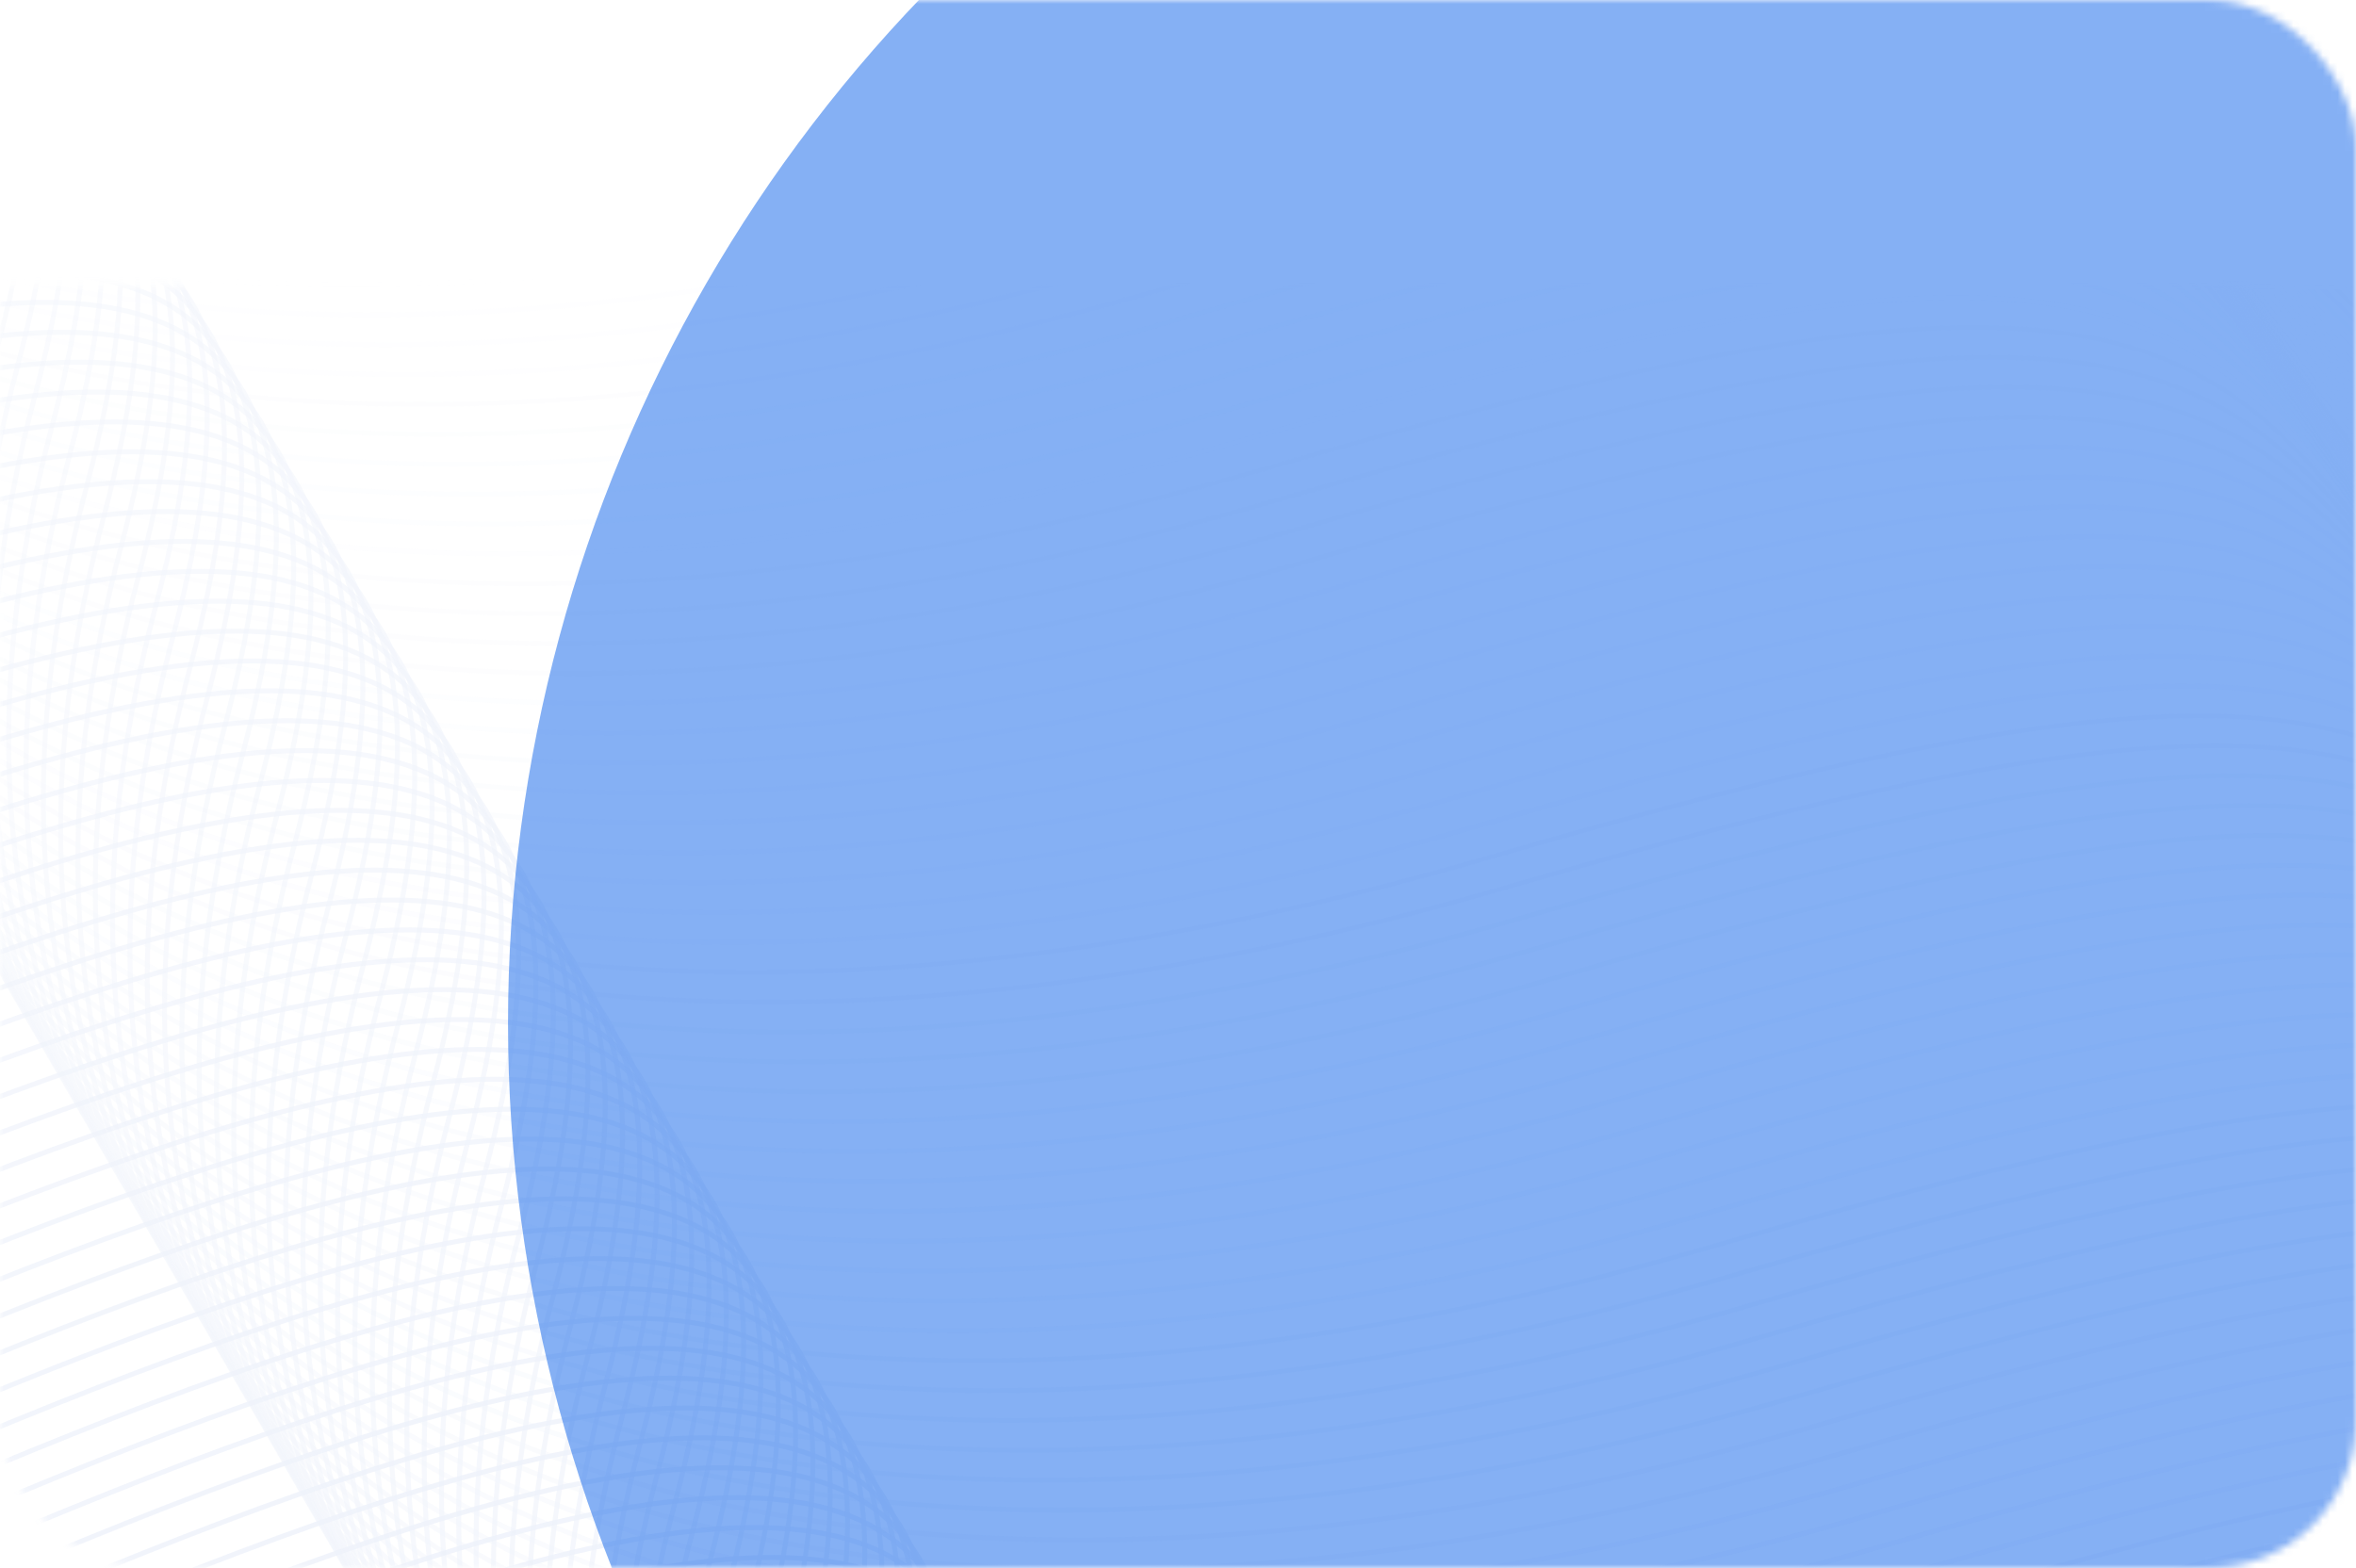 <?xml version="1.0" encoding="UTF-8"?> <svg xmlns="http://www.w3.org/2000/svg" width="320" height="213" viewBox="0 0 320 213" fill="none"> <mask id="mask0_176_350" style="mask-type:alpha" maskUnits="userSpaceOnUse" x="0" y="0" width="320" height="213"> <rect width="320" height="213" rx="20" fill="#221E2B"></rect> </mask> <g mask="url(#mask0_176_350)"> <mask id="mask1_176_350" style="mask-type:luminance" maskUnits="userSpaceOnUse" x="-574" y="38" width="1459" height="658"> <path d="M-574 38.751H884.911V695.713H-574V38.751Z" fill="white"></path> </mask> <g mask="url(#mask1_176_350)"> <g opacity="0.1"> <path opacity="0.01" d="M1006.3 -0.467C887.027 73.606 666.597 194.834 739.154 87.142C829.849 -47.471 388.349 51.776 283.441 -34.241C178.534 -120.257 236.841 -178.249 61.438 -127.132C-113.966 -76.016 -220.704 -156.226 -188.087 -278.847C-155.47 -401.467 -300.693 -312.274 -431.109 -258.329C-561.525 -204.384 -1523.1 103.627 -973.042 -239.33" stroke="#FEFEFF" stroke-width="0.67"></path> <path opacity="0.013" d="M1008.65 3.591C889.373 77.665 668.944 198.893 741.5 91.201C832.196 -43.412 390.699 55.834 285.791 -30.183C180.885 -116.2 239.191 -174.19 63.788 -123.074C-111.616 -71.957 -218.354 -152.167 -185.737 -274.788C-153.121 -397.409 -298.345 -308.215 -428.76 -254.27C-559.175 -200.325 -1520.75 107.686 -970.692 -235.272" stroke="#FCFDFE" stroke-width="0.67"></path> <path opacity="0.019" d="M1011.01 7.651C891.732 81.724 671.302 202.951 743.859 95.26C834.554 -39.352 393.056 59.894 288.15 -26.123C183.242 -112.14 241.55 -170.131 66.145 -119.014C-109.259 -67.897 -215.996 -148.108 -183.379 -270.728C-150.762 -393.349 -295.986 -304.156 -426.402 -250.211C-556.817 -196.265 -1518.4 111.745 -968.335 -231.212" stroke="#FBFCFE" stroke-width="0.67"></path> <path opacity="0.025" d="M1013.36 11.709C894.066 85.784 673.636 207.011 746.193 99.319C836.888 -35.294 395.398 63.952 290.491 -22.065C185.583 -108.08 243.89 -166.072 68.486 -114.955C-106.917 -63.839 -213.655 -144.049 -181.039 -266.67C-148.421 -389.291 -293.645 -300.097 -424.06 -246.152C-554.476 -192.207 -1516.05 115.804 -965.993 -227.154" stroke="#FAFBFE" stroke-width="0.67"></path> <path opacity="0.031" d="M1015.7 15.767C896.424 89.842 675.995 211.068 748.551 103.377C839.247 -31.235 397.747 68.011 292.84 -18.006C187.933 -104.023 246.24 -162.013 70.836 -110.897C-104.568 -59.78 -211.305 -139.992 -178.689 -262.611C-146.072 -385.232 -291.296 -296.038 -421.712 -242.093C-552.126 -188.148 -1513.7 119.862 -963.643 -223.096" stroke="#F9FAFD" stroke-width="0.67"></path> <path opacity="0.038" d="M1018.06 19.828C898.783 93.902 678.353 215.129 750.91 107.438C841.605 -27.175 400.105 72.071 295.198 -13.946C190.29 -99.963 248.598 -157.953 73.195 -106.837C-102.21 -55.72 -208.948 -135.93 -176.33 -258.551C-143.714 -381.172 -288.937 -291.978 -419.353 -238.033C-549.769 -184.088 -1511.35 123.922 -961.285 -219.035" stroke="#F7F9FD" stroke-width="0.67"></path> <path opacity="0.044" d="M1020.41 23.885C901.118 97.96 680.688 219.187 753.245 111.496C843.94 -23.118 402.447 76.13 297.541 -9.887C192.633 -95.904 250.939 -153.895 75.536 -102.778C-99.868 -51.662 -206.606 -131.873 -173.989 -254.493C-141.372 -377.113 -286.595 -287.92 -417.011 -233.975C-547.427 -180.03 -1509 127.981 -958.944 -214.978" stroke="#F6F8FD" stroke-width="0.67"></path> <path opacity="0.05" d="M1022.77 27.945C903.476 102.02 683.047 223.246 755.603 115.556C846.299 -19.057 404.806 80.189 299.898 -5.828C194.991 -91.845 253.298 -149.835 77.894 -98.719C-97.51 -47.602 -204.247 -127.813 -171.631 -250.433C-139.014 -373.054 -284.237 -283.86 -414.654 -229.915C-545.068 -175.97 -1506.65 132.041 -956.586 -210.918" stroke="#F5F7FC" stroke-width="0.67"></path> <path opacity="0.057" d="M1025.11 32.005C905.822 106.08 685.392 227.306 757.949 119.615C848.645 -14.998 407.155 84.249 302.247 -1.768C197.34 -87.785 255.647 -145.775 80.244 -94.659C-95.161 -43.542 -201.899 -123.754 -169.281 -246.374C-136.665 -368.994 -281.888 -279.802 -412.304 -225.857C-542.72 -171.911 -1504.3 136.1 -954.236 -206.858" stroke="#F4F6FC" stroke-width="0.67"></path> <path opacity="0.063" d="M1027.46 36.063C908.18 110.138 687.751 231.365 760.307 123.674C851.003 -10.94 409.504 88.307 304.597 2.29C199.689 -83.727 257.996 -141.717 82.592 -90.6C-92.811 -39.484 -199.549 -119.695 -166.932 -242.315C-134.315 -364.936 -279.538 -275.742 -409.954 -221.797C-540.37 -167.852 -1501.95 140.159 -951.887 -202.8" stroke="#F2F5FC" stroke-width="0.67"></path> <path opacity="0.069" d="M1029.82 40.123C910.527 114.198 690.098 235.424 762.654 127.734C853.35 -6.88 411.854 92.367 306.946 6.349C202.04 -79.667 260.346 -137.657 84.943 -86.541C-90.461 -35.425 -197.198 -115.636 -164.582 -238.256C-131.966 -360.877 -277.188 -271.683 -407.604 -217.738C-538.021 -163.793 -1499.6 144.217 -949.537 -198.74" stroke="#F1F4FB" stroke-width="0.67"></path> <path opacity="0.075" d="M1032.16 44.182C912.874 118.257 692.445 239.483 765.001 131.792C855.697 -2.822 414.205 96.426 309.297 10.409C204.39 -75.609 262.697 -133.598 87.293 -82.483C-88.111 -31.367 -194.848 -111.578 -162.232 -234.199C-129.615 -356.818 -274.839 -267.626 -405.255 -213.681C-535.669 -159.733 -1497.25 148.277 -947.187 -194.681" stroke="#F0F3FB" stroke-width="0.67"></path> <path opacity="0.082" d="M1034.51 48.24C915.233 122.315 694.791 243.541 767.348 135.851C858.043 1.237 416.554 100.483 311.647 14.466C206.739 -71.55 265.047 -129.54 89.642 -78.425C-85.761 -27.308 -192.499 -107.518 -159.882 -230.139C-127.265 -352.76 -272.489 -263.566 -402.905 -209.621C-533.32 -155.676 -1494.9 152.334 -944.838 -190.623" stroke="#EEF2FB" stroke-width="0.67"></path> <path opacity="0.088" d="M1036.87 52.3C917.579 126.375 697.149 247.602 769.706 139.911C860.401 5.297 418.912 104.544 314.005 18.526C209.097 -67.49 267.404 -125.48 92 -74.363C-83.403 -23.248 -190.141 -103.458 -157.524 -226.079C-124.907 -348.7 -270.13 -259.506 -400.546 -205.561C-530.962 -151.616 -1492.54 156.396 -942.479 -186.563" stroke="#EDF1FA" stroke-width="0.67"></path> <path opacity="0.094" d="M1039.22 56.359C919.937 130.434 699.508 251.66 772.065 143.969C862.76 9.355 421.262 108.603 316.354 22.585C211.448 -63.431 269.754 -121.421 94.35 -70.306C-81.053 -19.189 -187.791 -99.4 -155.174 -222.02C-122.558 -344.641 -267.782 -255.448 -398.197 -201.503C-528.612 -147.557 -1490.19 160.453 -940.129 -182.504" stroke="#ECF0FA" stroke-width="0.67"></path> <path opacity="0.101" d="M1041.57 60.418C922.283 134.493 701.854 255.72 774.411 148.029C865.106 13.415 423.611 112.661 318.704 26.644C213.796 -59.371 272.104 -117.362 96.699 -66.246C-78.704 -15.13 -185.442 -95.34 -152.824 -217.961C-120.208 -340.582 -265.432 -251.388 -395.847 -197.443C-526.263 -143.498 -1487.84 164.513 -937.781 -178.445" stroke="#EBF0FA" stroke-width="0.67"></path> <path opacity="0.107" d="M1043.92 64.477C924.63 138.552 704.201 259.778 776.758 152.086C867.453 17.474 425.961 116.72 321.055 30.703C216.147 -55.313 274.453 -113.304 99.05 -62.188C-76.354 -11.071 -183.092 -91.281 -150.475 -213.902C-117.858 -336.523 -263.081 -247.329 -393.497 -193.384C-523.913 -139.439 -1485.49 168.571 -935.43 -174.386" stroke="#E9EFF9" stroke-width="0.67"></path> <path opacity="0.113" d="M1046.27 68.537C926.989 142.61 706.559 263.838 779.116 156.146C869.799 21.533 428.311 120.78 323.403 34.763C218.497 -51.255 276.803 -109.245 101.399 -58.128C-74.004 -7.012 -180.742 -87.222 -148.125 -209.843C-115.509 -332.463 -260.731 -243.27 -391.148 -189.325C-521.563 -135.38 -1483.14 172.631 -933.08 -170.326" stroke="#E8EEF9" stroke-width="0.67"></path> <path opacity="0.119" d="M1048.61 72.596C929.335 146.67 708.906 267.897 781.462 160.206C872.158 25.592 430.661 124.839 325.753 38.824C220.846 -47.193 279.153 -105.184 103.75 -54.067C-71.655 -2.951 -178.393 -83.162 -145.775 -205.782C-113.159 -328.402 -258.382 -239.209 -388.798 -185.264C-519.214 -131.319 -1480.79 176.692 -930.73 -166.267" stroke="#E7EDF9" stroke-width="0.67"></path> <path opacity="0.126" d="M1050.97 76.655C931.681 150.729 711.251 271.955 783.808 164.265C874.503 29.652 433.009 128.898 328.103 42.881C223.195 -43.136 281.503 -101.126 106.098 -50.01C-69.306 1.107 -176.043 -79.103 -143.426 -201.724C-110.809 -324.345 -256.033 -235.151 -386.449 -181.206C-516.864 -127.261 -1478.44 180.75 -928.382 -162.208" stroke="#E5ECF8" stroke-width="0.67"></path> <path opacity="0.132" d="M1053.33 80.714C934.04 154.787 713.611 276.014 786.167 168.323C876.863 33.711 435.368 132.957 330.461 46.94C225.554 -39.077 283.86 -97.067 108.457 -45.951C-66.947 5.166 -173.684 -75.046 -141.068 -197.665C-108.452 -320.286 -253.674 -231.093 -384.09 -177.148C-514.507 -123.202 -1476.08 184.808 -926.023 -158.15" stroke="#E4EBF8" stroke-width="0.67"></path> <path opacity="0.138" d="M1055.68 84.772C936.386 158.846 715.957 280.074 788.514 172.382C879.209 37.769 437.719 137.015 332.811 50.998C227.904 -35.017 286.211 -93.009 110.807 -41.892C-64.597 9.224 -171.334 -70.986 -138.718 -193.607C-106.101 -316.228 -251.325 -227.034 -381.741 -173.089C-512.155 -119.144 -1473.73 188.867 -923.673 -154.091" stroke="#E3EAF8" stroke-width="0.67"></path> <path opacity="0.145" d="M1058.01 88.831C938.733 162.906 718.304 284.132 790.86 176.441C881.556 41.828 440.059 141.075 335.152 55.058C230.245 -30.96 288.552 -88.949 113.147 -37.834C-62.256 13.284 -168.994 -66.928 -136.376 -189.547C-103.76 -312.168 -248.983 -222.974 -379.399 -169.029C-509.815 -115.084 -1471.39 192.926 -921.332 -150.032" stroke="#E2E9F7" stroke-width="0.67"></path> <path opacity="0.151" d="M1060.37 92.889C941.091 166.964 720.662 288.191 793.219 180.5C883.914 45.887 442.417 145.134 337.511 59.117C232.603 -26.901 290.91 -84.891 115.506 -33.774C-59.898 17.342 -166.635 -62.868 -134.019 -185.489C-101.401 -308.109 -246.625 -218.916 -377.041 -164.971C-507.456 -111.026 -1469.03 196.985 -918.974 -145.974" stroke="#E0E8F7" stroke-width="0.67"></path> <path opacity="0.157" d="M1062.73 96.949C943.438 171.024 723.009 292.25 795.565 184.56C886.261 49.946 444.767 149.193 339.86 63.176C234.953 -22.841 293.26 -80.832 117.856 -29.715C-57.548 21.402 -164.285 -58.809 -131.669 -181.43C-99.052 -304.05 -244.276 -214.857 -374.692 -160.911C-505.106 -106.966 -1466.68 201.045 -916.624 -141.914" stroke="#DFE7F7" stroke-width="0.67"></path> <path opacity="0.164" d="M1065.06 101.009C945.784 175.083 725.355 296.31 797.911 188.619C888.607 54.005 447.108 153.253 342.201 67.236C237.293 -18.781 295.601 -76.773 120.197 -25.655C-55.208 25.462 -161.945 -54.75 -129.328 -177.371C-96.711 -299.99 -241.935 -210.798 -372.35 -156.853C-502.766 -102.908 -1464.34 205.104 -914.282 -137.854" stroke="#DEE6F6" stroke-width="0.67"></path> <path opacity="0.17" d="M1067.43 105.067C948.143 179.142 727.713 300.369 800.27 192.678C890.966 58.064 449.475 157.311 344.568 71.294C239.66 -14.723 297.967 -72.714 122.563 -21.596C-52.84 29.52 -159.578 -50.691 -126.961 -173.312C-94.344 -295.932 -239.567 -206.739 -369.983 -152.794C-500.399 -98.849 -1461.98 209.163 -911.916 -133.796" stroke="#DDE5F6" stroke-width="0.67"></path> <path opacity="0.176" d="M1069.78 109.126C950.501 183.201 730.072 304.427 802.628 196.736C893.324 62.123 451.825 161.369 346.917 75.353C242.01 -10.664 300.317 -68.656 124.913 -17.538C-50.49 33.579 -157.228 -46.633 -124.611 -169.253C-91.995 -291.873 -237.217 -202.681 -367.634 -148.734C-498.049 -94.789 -1459.63 213.221 -909.566 -129.737" stroke="#DBE4F6" stroke-width="0.67"></path> <path opacity="0.182" d="M1072.13 113.185C952.836 187.26 732.407 308.486 804.963 200.795C895.659 66.181 454.167 165.428 349.259 79.411C244.351 -6.605 302.659 -64.595 127.255 -13.479C-48.15 37.636 -154.887 -42.574 -122.27 -165.196C-89.653 -287.816 -234.877 -198.623 -365.293 -144.678C-495.708 -90.731 -1457.29 217.279 -907.225 -125.678" stroke="#DAE3F6" stroke-width="0.67"></path> <path opacity="0.189" d="M1074.48 117.245C955.194 191.319 734.765 312.546 807.321 204.855C898.017 70.241 456.524 169.487 351.617 83.472C246.709 -2.546 305.016 -60.537 129.612 -9.419C-45.791 41.697 -152.529 -38.515 -119.913 -161.136C-87.295 -283.756 -232.519 -194.563 -362.934 -140.618C-493.35 -86.673 -1454.93 221.339 -904.867 -121.62" stroke="#D9E2F5" stroke-width="0.67"></path> <path opacity="0.195" d="M1076.83 121.304C957.541 195.379 737.111 316.605 809.668 208.914C900.363 74.301 458.874 173.547 353.966 87.53C249.059 1.514 307.366 -56.477 131.962 -5.361C-43.441 45.756 -150.179 -34.454 -117.563 -157.075C-84.946 -279.696 -230.169 -190.502 -360.586 -136.557C-491 -82.612 -1452.58 225.398 -902.517 -117.559" stroke="#D7E1F5" stroke-width="0.67"></path> <path opacity="0.201" d="M1079.18 125.363C959.899 199.438 739.47 320.664 812.026 212.973C902.722 78.359 461.224 177.606 356.316 91.589C251.409 5.573 309.716 -52.417 134.312 -1.302C-41.091 49.814 -147.829 -30.396 -115.212 -153.017C-82.596 -275.637 -227.82 -186.444 -358.235 -132.499C-488.65 -78.553 -1450.23 229.457 -900.167 -113.5" stroke="#D6E0F5" stroke-width="0.67"></path> <path opacity="0.208" d="M1081.54 129.422C962.245 203.496 741.816 324.724 814.373 217.032C905.068 82.419 463.573 181.665 358.666 95.648C253.758 9.631 312.066 -48.359 136.661 2.758C-38.743 53.874 -145.48 -26.336 -112.864 -148.957C-80.246 -271.578 -225.47 -182.384 -355.886 -128.439C-486.301 -74.494 -1447.88 233.517 -897.819 -109.441" stroke="#D5DFF4" stroke-width="0.67"></path> <path opacity="0.214" d="M1083.89 133.481C964.604 207.556 744.175 328.782 816.731 221.092C907.427 86.478 465.931 185.724 361.023 99.707C256.117 13.691 314.423 -44.299 139.02 6.816C-36.384 57.933 -143.122 -22.278 -110.505 -144.898C-77.889 -267.519 -223.111 -178.326 -353.527 -124.38C-483.944 -70.435 -1445.52 237.575 -895.46 -105.382" stroke="#D4DEF4" stroke-width="0.67"></path> <path opacity="0.22" d="M1086.24 137.54C966.951 211.615 746.522 332.841 819.078 225.15C909.774 90.537 468.282 189.784 363.374 103.767C258.467 17.75 316.774 -40.24 141.37 10.876C-34.033 61.993 -140.771 -18.219 -108.155 -140.838C-75.538 -263.459 -220.762 -174.265 -351.178 -120.32C-481.592 -66.376 -1443.17 241.635 -893.11 -101.323" stroke="#D2DDF4" stroke-width="0.67"></path> <path opacity="0.226" d="M1088.58 141.599C969.297 215.673 748.868 336.901 821.424 229.209C912.12 94.596 470.622 193.843 365.715 107.826C260.807 21.808 319.115 -36.182 143.71 14.935C-31.693 66.051 -138.431 -14.159 -105.813 -136.78C-73.197 -259.4 -218.421 -170.207 -348.836 -116.262C-479.252 -62.317 -1440.83 245.694 -890.768 -97.263" stroke="#D1DCF3" stroke-width="0.67"></path> <path opacity="0.233" d="M1090.93 145.658C971.655 219.732 751.226 340.958 823.783 233.268C914.478 98.655 472.98 197.901 368.074 111.884C263.166 25.867 321.472 -32.123 146.069 18.993C-29.335 70.11 -136.072 -10.1 -103.456 -132.721C-70.838 -255.342 -216.062 -166.148 -346.478 -112.203C-476.894 -58.259 -1438.47 249.752 -888.411 -93.205" stroke="#D0DBF3" stroke-width="0.67"></path> <path opacity="0.239" d="M1093.29 149.716C974.002 223.791 753.572 345.018 826.129 237.327C916.825 102.713 475.33 201.961 370.422 115.944C265.516 29.927 323.822 -28.064 148.419 23.053C-26.985 74.169 -133.722 -6.042 -101.106 -128.662C-68.49 -251.282 -213.713 -162.089 -344.129 -108.144C-474.544 -54.2 -1436.12 253.812 -886.061 -89.147" stroke="#CEDAF3" stroke-width="0.67"></path> <path opacity="0.245" d="M1095.63 153.775C976.348 227.85 755.919 349.076 828.475 241.386C919.171 106.772 477.67 206.019 372.764 120.002C267.856 33.985 326.164 -24.005 150.76 27.111C-24.645 78.228 -131.382 -1.982 -98.765 -124.603C-66.148 -247.224 -211.372 -158.03 -341.788 -104.085C-472.203 -50.141 -1433.78 257.871 -883.719 -85.088" stroke="#CDD9F2" stroke-width="0.67"></path> <path opacity="0.252" d="M1097.99 157.835C978.707 231.909 758.278 353.136 830.834 245.445C921.53 110.831 480.029 210.079 375.123 124.062C270.215 38.045 328.521 -19.945 153.118 31.171C-22.286 82.288 -129.024 2.076 -96.407 -120.543C-63.79 -243.164 -209.013 -153.971 -339.429 -100.025C-469.845 -46.082 -1431.42 261.93 -881.362 -81.028" stroke="#CCD8F2" stroke-width="0.67"></path> <path opacity="0.258" d="M1100.34 161.893C981.066 235.968 760.636 357.195 833.193 249.504C923.876 114.89 482.388 214.136 377.48 128.12C272.574 42.103 330.88 -15.887 155.477 35.23C-19.927 86.346 -126.665 6.134 -94.048 -116.485C-61.432 -239.106 -206.654 -149.912 -337.071 -95.967C-467.486 -42.023 -1429.06 265.989 -879.003 -76.97" stroke="#CBD7F2" stroke-width="0.67"></path> <path opacity="0.264" d="M1102.69 165.953C983.4 240.028 762.97 361.255 835.527 253.564C926.223 118.95 484.729 218.196 379.821 132.181C274.914 46.164 333.222 -11.828 157.818 39.29C-17.587 90.406 -124.323 10.195 -91.707 -112.426C-59.091 -235.045 -204.314 -145.853 -334.73 -91.907C-465.144 -37.963 -1426.72 270.049 -876.662 -72.909" stroke="#C9D6F1" stroke-width="0.67"></path> <path opacity="0.27" d="M1105.04 170.013C985.746 244.088 765.317 365.314 837.874 257.624C928.569 123.01 487.078 222.256 382.172 136.24C277.264 50.223 335.572 -7.768 160.167 43.349C-15.237 94.466 -121.974 14.255 -89.358 -108.366C-56.74 -230.986 -201.964 -141.793 -332.38 -87.848C-462.795 -33.902 -1424.37 274.109 -874.313 -68.85" stroke="#C8D5F1" stroke-width="0.67"></path> <path opacity="0.277" d="M1107.4 174.071C988.105 248.146 767.676 369.373 840.232 261.682C930.928 127.068 489.437 226.314 384.529 140.299C279.622 54.282 337.929 -3.71 162.525 47.408C-12.878 98.524 -119.616 18.312 -86.999 -104.309C-54.383 -226.929 -199.606 -137.736 -330.021 -83.791C-460.438 -29.845 -1422.01 278.167 -871.954 -64.792" stroke="#C7D4F1" stroke-width="0.67"></path> <path opacity="0.283" d="M1109.73 178.131C990.451 252.206 770.022 373.433 842.578 265.742C933.274 131.128 491.779 230.374 386.871 144.357C281.964 58.341 340.271 0.351 164.867 51.466C-10.537 102.583 -117.274 22.373 -84.658 -100.248C-52.041 -222.869 -197.265 -133.675 -327.681 -79.73C-458.095 -25.785 -1419.67 282.228 -869.613 -60.73" stroke="#C6D3F0" stroke-width="0.67"></path> <path opacity="0.289" d="M1112.09 182.19C992.81 256.265 772.38 377.491 844.937 269.8C935.633 135.187 494.136 234.433 389.229 148.417C284.321 62.4 342.629 4.409 167.224 55.526C-8.18 106.643 -114.917 26.431 -82.299 -96.189C-49.683 -218.809 -194.907 -129.617 -325.322 -75.671C-455.738 -21.725 -1417.32 286.287 -867.256 -56.672" stroke="#C4D2F0" stroke-width="0.67"></path> <path opacity="0.296" d="M1114.45 186.25C995.156 260.325 774.727 381.551 847.283 273.861C937.979 139.247 496.486 238.493 391.579 152.476C286.671 66.46 344.978 8.47 169.574 59.585C-5.829 110.702 -112.567 30.491 -79.951 -92.129C-47.333 -214.75 -192.557 -125.557 -322.972 -71.611C-453.389 -17.666 -1414.97 290.344 -864.905 -52.613" stroke="#C3D1F0" stroke-width="0.67"></path> <path opacity="0.302" d="M1116.8 190.309C997.514 264.384 777.085 385.611 849.642 277.919C940.337 143.306 498.844 242.552 393.936 156.535C289.03 70.518 347.336 12.528 171.933 63.645C-3.471 114.761 -110.209 34.551 -77.592 -88.07C-44.976 -210.69 -190.199 -121.497 -320.615 -67.552C-451.031 -13.607 -1412.61 294.404 -862.547 -48.553" stroke="#C2D1EF" stroke-width="0.67"></path> <path opacity="0.308" d="M1119.14 194.368C999.861 268.442 779.432 389.669 851.988 281.978C942.684 147.365 501.185 246.611 396.278 160.594C291.37 74.577 349.678 16.587 174.273 67.703C-1.13 118.82 -107.868 38.61 -75.25 -84.011C-42.634 -206.632 -187.858 -117.438 -318.273 -63.493C-448.689 -9.548 -1410.27 298.462 -860.206 -44.495" stroke="#C0D0EF" stroke-width="0.67"></path> <path opacity="0.314" d="M1121.5 198.428C1002.21 272.501 781.778 393.728 854.335 286.037C945.03 151.424 503.535 250.671 398.628 164.654C293.72 78.637 352.027 20.646 176.623 71.763C1.22 122.879 -105.518 42.669 -72.901 -79.952C-40.284 -202.572 -185.507 -113.379 -315.923 -59.434C-446.339 -5.49 -1407.92 302.521 -857.856 -40.438" stroke="#BFCFEF" stroke-width="0.67"></path> <path opacity="0.321" d="M1123.86 202.486C1004.57 276.56 784.137 397.786 856.694 290.096C947.389 155.482 505.893 254.729 400.986 168.712C296.079 82.695 354.386 24.705 178.982 75.822C3.578 126.938 -103.159 46.728 -70.543 -75.893C-37.926 -198.514 -183.149 -109.32 -313.566 -55.375C-443.982 -1.431 -1405.56 306.581 -855.498 -36.378" stroke="#BECEEE" stroke-width="0.67"></path> <path opacity="0.327" d="M1126.19 206.545C1006.91 280.62 786.471 401.846 859.028 294.156C949.723 159.542 508.235 258.788 403.327 172.771C298.419 86.755 356.727 28.765 181.323 79.881C5.918 130.997 -100.819 50.786 -68.201 -71.834C-35.585 -194.455 -180.809 -105.262 -311.224 -51.316C-441.64 2.63 -1403.22 310.639 -853.156 -32.318" stroke="#BDCDEE" stroke-width="0.67"></path> <path opacity="0.333" d="M1128.55 210.605C1009.27 284.679 788.829 405.906 861.386 298.214C952.082 163.602 510.592 262.848 405.685 176.831C300.778 90.814 359.084 32.824 183.681 83.94C8.277 135.057 -98.461 54.846 -65.844 -67.774C-33.227 -190.395 -178.45 -101.202 -308.866 -47.256C-439.282 6.689 -1400.86 314.699 -850.799 -28.259" stroke="#BBCCEE" stroke-width="0.67"></path> <path opacity="0.34" d="M1130.9 214.663C1011.62 288.738 791.188 409.965 863.745 302.274C954.44 167.66 512.942 266.906 408.035 180.889C303.128 94.874 361.434 36.882 186.031 87.999C10.627 139.115 -96.11 58.905 -63.494 -63.716C-30.878 -186.336 -176.1 -97.143 -306.516 -43.198C-436.933 10.747 -1398.51 318.758 -848.449 -24.2" stroke="#BACBED" stroke-width="0.67"></path> <path opacity="0.346" d="M1133.25 218.722C1013.96 292.797 793.535 414.023 866.091 306.333C956.787 171.719 515.292 270.966 410.384 184.949C305.478 98.932 363.784 40.942 188.381 92.058C12.977 143.175 -93.76 62.963 -61.144 -59.656C-28.528 -182.277 -173.751 -93.083 -304.167 -39.138C-434.583 14.806 -1396.16 322.817 -846.099 -20.141" stroke="#B9CAED" stroke-width="0.67"></path> <path opacity="0.352" d="M1135.6 222.781C1016.31 296.855 795.882 418.083 868.438 310.391C959.134 175.778 517.642 275.024 412.735 189.007C307.827 102.99 366.135 45 190.73 96.117C15.326 147.234 -91.411 67.024 -58.794 -55.597C-26.177 -178.217 -171.401 -89.024 -301.816 -35.079C-432.232 18.865 -1393.81 326.876 -843.75 -16.081" stroke="#B8C9ED" stroke-width="0.67"></path> <path opacity="0.358" d="M1137.95 226.84C1018.67 300.915 798.24 422.141 870.796 314.451C961.492 179.837 519.991 279.083 415.085 193.067C310.177 107.05 368.483 49.06 193.08 100.176C17.676 151.293 -89.062 71.082 -56.445 -51.538C-23.828 -174.159 -169.051 -84.965 -299.467 -31.02C-429.883 22.924 -1391.46 330.936 -841.4 -12.023" stroke="#B6C8EC" stroke-width="0.67"></path> <path opacity="0.365" d="M1140.29 230.9C1021.02 304.973 800.586 426.2 873.142 318.509C963.838 183.897 522.341 283.143 417.433 197.126C312.527 111.109 370.833 53.118 195.43 104.235C20.026 155.352 -86.711 75.14 -54.095 -47.479C-21.479 -170.1 -166.702 -80.907 -297.118 -26.962C-427.534 26.982 -1389.11 334.994 -839.05 -7.964" stroke="#B5C7EC" stroke-width="0.67"></path> <path opacity="0.371" d="M1142.65 234.959C1023.37 309.034 802.945 430.26 875.501 322.57C966.197 187.956 524.698 287.202 419.792 201.186C314.884 115.169 373.192 57.178 197.787 108.295C22.383 159.412 -84.354 79.2 -51.737 -43.42C-19.12 -166.04 -164.344 -76.848 -294.76 -22.901C-425.175 31.043 -1386.75 339.054 -836.692 -3.904" stroke="#B4C6EC" stroke-width="0.67"></path> <path opacity="0.377" d="M1145.01 239.017C1025.72 313.092 805.29 434.319 877.847 326.628C968.543 192.014 527.048 291.261 422.142 205.244C317.234 119.227 375.54 61.237 200.137 112.354C24.733 163.47 -82.004 83.259 -49.388 -39.361C-16.77 -161.982 -161.994 -72.788 -292.41 -18.843C-422.825 35.101 -1384.4 343.113 -834.343 0.154" stroke="#B2C5EB" stroke-width="0.67"></path> <path opacity="0.384" d="M1147.36 243.076C1028.07 317.151 807.637 438.377 880.194 330.687C970.89 196.073 529.399 295.319 424.491 209.303C319.584 123.286 377.891 65.296 202.487 116.412C27.084 167.528 -79.654 87.317 -47.038 -35.303C-14.421 -157.924 -159.645 -68.732 -290.06 -14.785C-420.476 39.16 -1382.05 347.17 -831.992 4.212" stroke="#B1C4EB" stroke-width="0.67"></path> <path opacity="0.39" d="M1149.7 247.135C1030.43 321.21 809.996 442.437 882.552 334.746C973.248 200.132 531.748 299.378 426.841 213.362C321.933 127.345 380.241 69.354 204.837 120.472C29.432 171.588 -77.305 91.377 -44.688 -31.243C-12.071 -153.863 -157.295 -64.671 -287.71 -10.726C-418.126 43.221 -1379.7 351.232 -829.642 8.274" stroke="#B0C3EB" stroke-width="0.67"></path> <path opacity="0.396" d="M1152.05 251.194C1032.77 325.269 812.343 446.496 884.899 338.805C975.595 204.191 534.098 303.437 429.191 217.421C324.284 131.404 382.59 73.413 207.186 124.531C31.783 175.647 -74.955 95.436 -42.338 -27.185C-9.721 -149.805 -154.944 -60.612 -285.36 -6.667C-415.776 47.279 -1377.35 355.29 -827.293 12.331" stroke="#AFC2EA" stroke-width="0.67"></path> <path opacity="0.403" d="M887.245 342.864C977.941 208.251 536.448 307.497 431.54 221.48C326.633 135.464 384.94 77.474 209.536 128.589C34.132 179.706 -72.605 99.495 -39.989 -23.125C-7.372 -145.746 -152.595 -56.553 -283.012 -2.607C-413.427 51.338 -1375 359.348 -824.944 16.391" stroke="#ADC1EA" stroke-width="0.67"></path> <path opacity="0.409" d="M889.591 346.925C980.287 212.311 538.798 311.557 433.89 225.541C328.983 139.524 387.29 81.532 211.886 132.65C36.483 183.767 -70.255 103.555 -37.639 -19.065C-5.022 -141.685 -150.246 -52.493 -280.662 1.453C-411.077 55.398 -1372.65 363.409 -822.593 20.451" stroke="#ACC0EA" stroke-width="0.67"></path> <path opacity="0.415" d="M891.95 350.981C982.646 216.369 541.155 315.615 436.248 229.598C331.34 143.582 389.648 85.591 214.243 136.707C38.84 187.824 -67.898 107.614 -35.28 -15.007C-2.664 -137.628 -147.887 -48.434 -278.303 5.511C-408.719 59.457 -1370.3 367.466 -820.236 24.509" stroke="#ABBFE9" stroke-width="0.67"></path> <path opacity="0.421" d="M894.309 355.043C985.005 220.429 543.505 319.675 438.597 233.658C333.691 147.642 391.997 89.652 216.594 140.768C41.19 191.884 -65.547 111.674 -32.931 -10.947C-0.315 -133.568 -145.537 -44.374 -275.953 9.571C-406.37 63.516 -1367.95 371.526 -817.886 28.569" stroke="#A9BEE9" stroke-width="0.67"></path> <path opacity="0.428" d="M896.656 359.1C987.351 224.487 545.855 323.734 440.948 237.717C336.041 151.7 394.348 93.709 218.944 144.826C43.54 195.942 -63.197 115.732 -30.581 -6.889C2.036 -129.509 -143.188 -40.316 -273.604 13.629C-404.019 67.574 -1365.6 375.585 -815.536 32.628" stroke="#A8BDE9" stroke-width="0.67"></path> <path opacity="0.434" d="M899.002 363.16C989.697 228.546 548.204 327.792 443.297 241.775C338.39 155.759 396.698 97.769 221.293 148.884C45.889 200.001 -60.849 119.791 -28.231 -2.83C4.385 -125.451 -140.838 -36.257 -271.254 17.688C-401.67 71.633 -1363.25 379.644 -813.186 36.686" stroke="#A7BCE8" stroke-width="0.67"></path> <path opacity="0.44" d="M901.348 367.218C992.044 232.604 550.554 331.852 445.648 245.835C340.74 159.818 399.046 101.827 223.643 152.944C48.239 204.061 -58.498 123.849 -25.882 1.23C6.736 -121.391 -138.488 -32.198 -268.904 21.747C-399.319 75.691 -1360.9 383.703 -810.837 40.745" stroke="#A6BBE8" stroke-width="0.67"></path> <path opacity="0.447" d="M903.694 371.277C994.39 236.664 552.896 335.91 447.988 249.893C343.081 163.876 401.388 105.886 225.984 157.003C50.581 208.119 -56.157 127.909 -23.541 5.288C9.076 -117.333 -136.147 -28.139 -266.563 25.806C-396.979 79.751 -1358.56 387.762 -808.495 44.804" stroke="#A4BAE8" stroke-width="0.67"></path> <path opacity="0.453" d="M906.053 375.337C996.749 240.723 555.254 339.97 450.346 253.953C345.439 167.936 403.746 109.946 228.343 161.063C52.938 212.179 -53.8 131.968 -21.182 9.348C11.434 -113.273 -133.789 -24.079 -264.205 29.866C-394.621 83.81 -1356.2 391.822 -806.137 48.863" stroke="#A3B9E7" stroke-width="0.67"></path> <path opacity="0.459" d="M908.411 379.395C999.107 244.782 557.611 344.029 452.705 258.012C347.797 171.995 406.103 114.004 230.7 165.121C55.296 216.237 -51.441 136.027 -18.825 13.406C13.793 -109.214 -131.431 -20.021 -261.847 33.924C-392.262 87.868 -1353.84 395.88 -803.78 52.923" stroke="#A2B8E7" stroke-width="0.67"></path> <path opacity="0.465" d="M910.758 383.455C1001.44 248.841 559.953 348.089 455.045 262.072C350.138 176.055 408.445 118.064 233.042 169.181C57.638 220.297 -49.1 140.086 -16.483 17.466C16.133 -105.154 -129.089 -15.961 -259.505 37.984C-389.922 91.928 -1351.5 399.94 -801.438 56.981" stroke="#A1B7E7" stroke-width="0.67"></path> <path opacity="0.472" d="M913.105 387.514C1003.8 252.9 562.312 352.147 457.404 266.13C352.498 180.113 410.804 122.123 235.401 173.239C59.996 224.356 -46.741 144.145 -14.124 21.525C18.492 -101.096 -126.732 -11.902 -257.147 42.043C-387.563 95.987 -1349.14 403.997 -799.079 61.039" stroke="#9FB6E6" stroke-width="0.67"></path> <path opacity="0.478" d="M915.463 391.572C1006.16 256.958 564.661 356.205 459.754 270.189C354.846 184.172 413.153 126.181 237.749 177.298C62.346 228.415 -44.392 148.203 -11.775 25.584C20.842 -97.037 -124.381 -7.844 -254.797 46.102C-385.213 100.045 -1346.79 408.057 -796.73 65.099" stroke="#9EB5E6" stroke-width="0.67"></path> <path opacity="0.484" d="M917.809 395.632C1008.5 261.018 567.01 360.264 462.103 274.249C357.196 188.232 415.503 130.24 240.099 181.358C64.695 232.474 -42.042 152.263 -9.426 29.642C23.192 -92.977 -122.032 -3.784 -252.447 50.161C-382.864 104.105 -1344.44 412.117 -794.381 69.159" stroke="#9DB4E6" stroke-width="0.67"></path> <path opacity="0.491" d="M920.156 399.691C1010.85 265.077 569.361 364.323 464.453 278.307C359.547 192.29 417.853 134.299 242.45 185.416C67.046 236.533 -39.692 156.321 -7.075 33.701C25.541 -88.919 -119.682 0.273 -250.098 54.22C-380.514 108.164 -1342.09 416.175 -792.03 73.217" stroke="#9BB3E5" stroke-width="0.67"></path> <path opacity="0.497" d="M922.514 403.75C1013.21 269.136 571.717 368.383 466.811 282.367C361.903 196.35 420.211 138.358 244.806 189.476C69.402 240.592 -37.335 160.381 -4.718 37.76C27.899 -84.859 -117.325 4.333 -247.741 58.278C-378.156 112.223 -1339.73 420.235 -789.674 77.277" stroke="#9AB2E5" stroke-width="0.67"></path> <path opacity="0.503" d="M924.873 407.809C1015.57 273.195 574.068 372.441 469.162 286.424C364.254 200.408 422.56 142.418 247.157 193.535C71.753 244.65 -34.984 164.44 -2.368 41.819C30.25 -80.802 -114.974 8.392 -245.39 62.337C-375.806 116.282 -1337.38 424.294 -787.323 81.335" stroke="#99B2E5" stroke-width="0.67"></path> <path opacity="0.509" d="M927.207 411.869C1017.9 277.255 576.41 376.501 471.502 290.485C366.595 204.468 424.902 146.477 249.498 197.595C74.094 248.711 -32.643 168.5 -0.027 45.879C32.59 -76.742 -112.633 12.452 -243.05 66.397C-373.465 120.343 -1335.04 428.354 -784.982 85.395" stroke="#98B1E5" stroke-width="0.67"></path> <path opacity="0.516" d="M929.565 415.928C1020.26 281.315 578.767 380.561 473.86 294.544C368.952 208.528 427.26 150.538 251.856 201.653C76.451 252.769 -30.286 172.559 2.332 49.939C34.948 -72.682 -110.276 16.511 -240.691 70.457C-371.107 124.402 -1332.68 432.412 -782.623 89.455" stroke="#96B0E4" stroke-width="0.67"></path> <path opacity="0.522" d="M931.912 419.987C1022.61 285.373 581.117 384.619 476.211 298.604C371.303 212.587 429.609 154.595 254.206 205.713C78.802 256.828 -27.935 176.618 4.681 53.997C37.299 -68.624 -107.925 20.57 -238.341 74.515C-368.756 128.46 -1330.33 436.472 -780.274 93.513" stroke="#95AFE4" stroke-width="0.67"></path> <path opacity="0.528" d="M934.259 424.044C1024.95 289.432 583.459 388.678 478.551 302.661C373.644 216.645 431.951 158.654 256.547 209.77C81.144 260.887 -25.594 180.676 7.023 58.056C39.639 -64.565 -105.583 24.629 -236 78.574C-366.416 132.519 -1327.99 440.529 -777.932 97.572" stroke="#94AEE4" stroke-width="0.67"></path> <path opacity="0.535" d="M936.618 428.104C1027.31 293.49 585.817 392.737 480.91 306.72C376.002 220.704 434.31 162.713 258.906 213.829C83.501 264.945 -23.236 184.735 9.381 62.114C41.998 -60.506 -103.226 28.687 -233.642 82.632C-364.058 136.577 -1325.63 444.588 -775.574 101.631" stroke="#92ADE3" stroke-width="0.67"></path> <path opacity="0.541" d="M938.976 432.163C1029.67 297.55 588.175 396.796 483.268 310.779C378.36 224.762 436.667 166.772 261.263 217.888C85.86 269.005 -20.878 188.795 11.739 66.174C44.356 -56.447 -100.867 32.747 -231.283 86.692C-361.699 140.636 -1323.28 448.647 -773.216 105.69" stroke="#91ACE3" stroke-width="0.67"></path> <path opacity="0.547" d="M941.31 436.223C1032.01 301.61 590.516 400.856 485.608 314.839C380.701 228.823 439.008 170.832 263.604 221.948C88.201 273.065 -18.537 192.855 14.08 70.234C46.696 -52.387 -98.526 36.807 -228.942 90.752C-359.359 144.697 -1320.94 452.708 -770.875 109.75" stroke="#90ABE3" stroke-width="0.67"></path> <path opacity="0.553" d="M943.669 440.281C1034.36 305.667 592.867 404.915 487.959 318.898C383.052 232.881 441.359 174.89 265.955 226.007C90.55 277.124 -16.186 196.912 16.43 74.293C49.047 -48.328 -96.177 40.865 -226.593 94.811C-357.008 148.754 -1318.58 456.766 -768.525 113.808" stroke="#8FAAE2" stroke-width="0.67"></path> <path opacity="0.56" d="M946.027 444.341C1036.72 309.727 595.223 408.973 490.317 322.957C385.409 236.94 443.717 178.95 268.312 230.067C92.908 281.183 -13.829 200.972 18.788 78.352C51.405 -44.269 -93.819 44.925 -224.235 98.87C-354.65 152.814 -1316.23 460.824 -766.168 117.866" stroke="#8DA9E2" stroke-width="0.67"></path> <path opacity="0.566" d="M948.362 448.401C1039.06 313.787 597.565 413.033 492.657 327.017C387.751 241 446.057 183.01 270.654 234.126C95.25 285.243 -11.488 205.031 21.129 82.411C53.746 -40.21 -91.477 48.983 -221.893 102.93C-352.309 156.874 -1313.89 464.885 -763.826 121.927" stroke="#8CA8E2" stroke-width="0.67"></path> <path opacity="0.572" d="M950.721 452.459C1041.42 317.845 599.924 417.093 495.016 331.076C390.11 245.059 448.416 187.068 273.013 238.185C97.609 289.301 -9.128 209.09 23.488 86.47C56.104 -36.15 -89.119 53.043 -219.535 106.988C-349.951 160.933 -1311.53 468.944 -761.467 125.985" stroke="#8BA7E1" stroke-width="0.67"></path> <path opacity="0.579" d="M953.079 456.519C1043.77 321.905 602.281 421.151 497.374 335.135C392.467 249.118 450.774 191.128 275.369 242.245C99.966 293.361 -6.772 213.15 25.846 90.529C58.462 -32.092 -86.761 57.102 -217.177 111.047C-347.593 164.992 -1309.17 473.004 -759.11 130.045" stroke="#8AA6E1" stroke-width="0.67"></path> <path opacity="0.585" d="M955.425 460.578C1046.12 325.964 604.631 425.21 499.724 339.194C394.817 253.177 453.123 195.187 277.719 246.303C102.316 297.42 -4.422 217.208 28.195 94.589C60.812 -28.032 -84.411 61.162 -214.827 115.107C-345.243 169.052 -1306.82 477.063 -756.76 134.104" stroke="#88A5E1" stroke-width="0.67"></path> <path opacity="0.591" d="M957.771 464.637C1048.47 330.023 606.972 429.27 502.065 343.253C397.158 257.237 455.465 199.247 280.061 250.363C104.657 301.478 -2.08 221.268 30.536 98.648C63.153 -23.973 -82.071 65.22 -212.487 119.165C-342.902 173.112 -1304.48 481.121 -754.419 138.164" stroke="#87A4E0" stroke-width="0.67"></path> <path opacity="0.597" d="M960.118 468.696C1050.81 334.082 609.323 433.328 504.415 347.311C399.507 261.296 457.815 203.305 282.411 254.421C107.006 305.537 0.269 225.327 32.886 102.706C65.503 -19.915 -79.721 69.279 -210.137 123.224C-340.552 177.169 -1302.13 485.181 -752.069 142.222" stroke="#86A3E0" stroke-width="0.67"></path> <path opacity="0.604" d="M962.477 472.756C1053.17 338.142 611.68 437.388 506.774 351.371C401.866 265.355 460.172 207.364 284.769 258.48C109.365 309.597 2.628 229.386 35.244 106.766C67.862 -15.855 -77.362 73.338 -207.778 127.284C-338.193 181.229 -1299.77 489.239 -749.711 146.282" stroke="#84A2E0" stroke-width="0.67"></path> <path opacity="0.61" d="M964.823 476.813C1055.52 342.2 614.022 441.447 509.114 355.43C404.207 269.414 462.514 211.422 287.11 262.539C111.707 313.655 4.969 233.445 37.586 110.824C70.202 -11.796 -75.02 77.397 -205.437 131.342C-335.853 185.287 -1297.43 493.298 -747.369 150.341" stroke="#83A1DF" stroke-width="0.67"></path> <path opacity="0.616" d="M967.181 480.874C1057.88 346.26 616.38 445.506 511.472 359.489C406.565 273.473 464.872 215.483 289.469 266.598C114.064 317.715 7.326 237.505 39.944 114.884C72.56 -7.737 -72.663 81.457 -203.079 135.402C-333.495 189.347 -1295.07 497.359 -745.011 154.4" stroke="#82A0DF" stroke-width="0.67"></path> <path opacity="0.623" d="M969.54 484.933C1060.24 350.32 618.738 449.566 513.831 363.549C408.924 277.532 467.23 219.542 291.827 270.658C116.423 321.775 9.685 241.565 42.302 118.944C74.919 -3.677 -70.304 85.517 -200.72 139.462C-331.136 193.407 -1292.71 501.417 -742.653 158.459" stroke="#819FDF" stroke-width="0.67"></path> <path opacity="0.629" d="M971.874 488.99C1062.57 354.377 621.079 453.623 516.171 367.606C411.264 281.591 469.571 223.599 294.167 274.716C118.764 325.832 12.026 245.622 44.642 123.001C77.259 0.38 -67.963 89.574 -198.379 143.519C-328.796 197.464 -1290.37 505.475 -740.312 162.517" stroke="#7F9EDE" stroke-width="0.67"></path> <path opacity="0.635" d="M974.232 493.05C1064.93 358.436 623.429 457.683 518.521 371.666C413.614 285.649 471.921 227.659 296.517 278.776C121.113 329.892 14.376 249.681 46.992 127.061C79.609 4.44 -65.615 93.634 -196.031 147.579C-326.446 201.524 -1288.02 509.535 -737.963 166.576" stroke="#7E9DDE" stroke-width="0.67"></path> <path opacity="0.642" d="M976.579 497.108C1067.27 362.496 625.778 461.742 520.872 375.725C415.964 289.708 474.271 231.718 298.867 282.834C123.463 333.951 16.725 253.74 49.343 131.12C81.959 8.499 -63.264 97.692 -193.68 151.638C-324.096 205.583 -1285.67 513.593 -735.613 170.636" stroke="#7D9CDE" stroke-width="0.67"></path> <path opacity="0.648" d="M978.925 501.168C1069.62 366.554 628.128 465.8 523.22 379.785C418.313 293.768 476.62 235.777 301.216 286.894C125.813 338.01 19.075 257.799 51.691 135.178C84.309 12.557 -60.915 101.751 -191.33 155.697C-321.747 209.642 -1283.32 517.653 -733.263 174.695" stroke="#7B9BDD" stroke-width="0.67"></path> <path opacity="0.654" d="M981.272 505.228C1071.97 370.614 630.479 469.862 525.571 383.845C420.664 297.828 478.97 239.837 303.567 290.954C128.163 342.07 21.426 261.86 54.042 139.239C86.658 16.619 -58.565 105.812 -188.981 159.757C-319.397 213.702 -1280.97 521.713 -730.913 178.754" stroke="#7A9ADD" stroke-width="0.67"></path> <path opacity="0.66" d="M983.63 509.286C1074.33 374.672 632.835 473.919 527.929 387.903C423.021 301.886 481.329 243.896 305.924 295.012C130.52 346.129 23.782 265.917 56.4 143.296C89.016 20.676 -56.207 109.869 -186.623 163.814C-317.039 217.761 -1278.62 525.771 -728.556 182.813" stroke="#7999DD" stroke-width="0.67"></path> <path opacity="0.667" d="M985.989 513.346C1076.69 378.732 635.186 477.979 530.279 391.963C425.371 305.946 483.678 247.955 308.274 299.072C132.871 350.188 26.133 269.977 58.749 147.358C91.367 24.737 -53.857 113.93 -184.272 167.875C-314.688 221.821 -1276.27 529.831 -726.205 186.873" stroke="#7898DC" stroke-width="0.67"></path> <path opacity="0.673" d="M988.335 517.405C1079.03 382.791 637.536 482.037 532.628 396.021C427.721 310.004 486.028 252.014 310.624 303.13C135.22 354.247 28.483 274.036 61.099 151.415C93.716 28.794 -51.508 117.989 -181.924 171.934C-312.339 225.879 -1273.92 533.89 -723.856 190.931" stroke="#7697DC" stroke-width="0.67"></path> <path opacity="0.679" d="M990.682 521.463C1081.38 386.849 639.886 486.095 534.978 400.08C430.071 314.063 488.378 256.072 312.975 307.189C137.57 358.305 30.832 278.094 63.45 155.473C96.066 32.852 -49.157 122.046 -179.573 175.991C-309.989 229.937 -1271.57 537.948 -721.505 194.989" stroke="#7596DC" stroke-width="0.67"></path> <path opacity="0.686" d="M993.028 525.523C1083.72 390.909 642.233 490.156 537.327 404.14C432.42 318.123 490.726 260.132 315.322 311.249C139.919 362.365 33.181 282.154 65.798 159.533C98.415 36.913 -46.808 126.106 -177.224 180.051C-307.64 233.996 -1269.22 542.008 -719.157 199.05" stroke="#7495DB" stroke-width="0.67"></path> <path opacity="0.692" d="M995.387 529.582C1086.08 394.968 644.58 494.214 539.677 408.198C434.77 322.181 493.077 264.191 317.673 315.308C142.27 366.423 35.532 286.213 68.149 163.592C100.765 40.971 -44.458 130.165 -174.874 184.11C-305.29 238.055 -1266.87 546.067 -716.806 203.108" stroke="#7394DB" stroke-width="0.67"></path> <path opacity="0.698" d="M997.746 533.641C1088.44 399.027 646.938 498.274 542.035 412.257C437.128 326.241 495.435 268.251 320.032 319.366C144.627 370.482 37.889 290.272 70.507 167.651C103.123 45.031 -42.1 134.224 -172.516 188.169C-302.932 242.114 -1264.51 550.125 -714.448 207.168" stroke="#7193DB" stroke-width="0.67"></path> <path opacity="0.704" d="M1000.09 537.7C1090.79 403.086 649.297 502.332 544.386 416.315C439.478 330.299 497.784 272.309 322.381 323.424C146.977 374.541 40.239 294.331 72.856 171.71C105.474 49.089 -39.75 138.283 -170.166 192.228C-300.581 246.173 -1262.16 554.184 -712.099 211.226" stroke="#7093DA" stroke-width="0.67"></path> <path opacity="0.711" d="M1002.44 541.76C1093.13 407.146 651.644 506.392 546.735 420.375C441.828 334.359 500.135 276.368 324.731 327.484C149.327 378.601 42.59 298.39 75.206 175.77C107.823 53.149 -37.4 142.342 -167.816 196.288C-298.232 250.233 -1259.81 558.243 -709.749 215.286" stroke="#6F92DA" stroke-width="0.67"></path> <path opacity="0.717" d="M1004.79 545.817C1095.48 411.204 653.99 510.45 549.084 424.433C444.178 338.418 502.484 280.426 327.081 331.543C151.677 382.659 44.94 302.449 77.556 179.828C110.172 57.208 -35.051 146.401 -165.467 200.346C-295.883 254.291 -1257.46 562.302 -707.399 219.344" stroke="#6D91DA" stroke-width="0.67"></path> <path opacity="0.723" d="M1007.14 549.877C1097.84 415.264 656.336 514.511 551.434 428.494C446.527 342.476 504.834 284.486 329.43 335.603C154.026 386.719 47.288 306.509 79.906 183.888C112.522 61.267 -32.701 150.461 -163.117 204.406C-293.533 258.351 -1255.11 566.362 -705.05 223.405" stroke="#6C90D9" stroke-width="0.67"></path> <path opacity="0.73" d="M1009.49 553.937C1100.19 419.323 658.695 518.569 553.785 432.552C448.877 346.536 507.184 288.545 331.78 339.661C156.376 390.778 49.639 310.568 82.255 187.947C114.873 65.326 -30.351 154.52 -160.766 208.465C-291.182 262.41 -1252.76 570.42 -702.7 227.463" stroke="#6B8FD9" stroke-width="0.67"></path> <path opacity="0.736" d="M1011.84 557.994C1102.53 423.381 661.041 522.628 556.134 436.611C451.227 350.594 509.533 292.603 334.13 343.72C158.726 394.836 51.989 314.626 84.605 192.005C117.221 69.385 -28.002 158.578 -158.418 212.523C-288.834 266.468 -1250.41 574.479 -700.35 231.521" stroke="#6A8ED9" stroke-width="0.67"></path> <path opacity="0.742" d="M1014.19 562.054C1104.89 427.441 663.4 526.687 558.492 440.67C453.584 354.653 511.892 296.663 336.487 347.779C161.083 398.896 54.346 318.686 86.963 196.065C119.58 73.444 -25.644 162.638 -156.059 216.583C-286.475 270.528 -1248.05 578.539 -697.991 235.581" stroke="#688DD8" stroke-width="0.67"></path> <path opacity="0.748" d="M1016.54 566.112C1107.24 431.498 665.746 530.746 560.833 444.729C455.925 358.712 514.232 300.722 338.828 351.838C163.425 402.955 56.687 322.743 89.304 200.124C121.921 77.503 -23.302 166.696 -153.718 220.642C-284.134 274.587 -1245.71 582.597 -695.651 239.639" stroke="#678CD8" stroke-width="0.67"></path> <path opacity="0.755" d="M1018.9 570.172C1109.6 435.56 668.092 534.806 563.19 448.789C458.284 362.772 516.591 304.782 341.187 355.898C165.783 407.015 59.046 326.804 91.662 204.184C124.279 81.563 -20.944 170.756 -151.361 224.702C-281.777 278.647 -1243.35 586.657 -693.293 243.699" stroke="#668BD8" stroke-width="0.67"></path> <path opacity="0.761" d="M1021.25 574.232C1111.94 439.618 670.451 538.864 565.541 452.848C460.633 366.831 518.941 308.841 343.538 359.957C168.133 411.074 61.395 330.862 94.013 208.242C126.629 85.621 -18.595 174.815 -149.01 228.761C-279.426 282.706 -1241 590.716 -690.942 247.758" stroke="#658AD7" stroke-width="0.67"></path> <path opacity="0.767" d="M1023.59 578.291C1114.29 443.677 672.798 542.924 567.891 456.907C462.983 370.89 521.29 312.9 345.886 364.016C170.482 415.133 63.745 334.921 96.361 212.302C128.979 89.681 -16.245 178.875 -146.66 232.82C-277.076 286.765 -1238.65 594.775 -688.594 251.817" stroke="#6389D7" stroke-width="0.67"></path> <path opacity="0.774" d="M1025.95 582.349C1116.65 447.735 675.144 546.981 570.24 460.966C465.333 374.949 523.64 316.958 348.236 368.075C172.833 419.191 66.095 338.98 98.712 216.36C131.328 93.74 -13.895 182.933 -144.31 236.878C-274.727 290.823 -1236.3 598.834 -686.243 255.875" stroke="#6288D7" stroke-width="0.67"></path> <path opacity="0.78" d="M1028.31 586.408C1119.01 451.794 677.503 551.04 572.599 465.024C467.692 379.007 525.999 321.017 350.595 372.133C175.19 423.25 68.454 343.039 101.07 220.419C133.687 97.798 -11.537 186.992 -141.952 240.937C-272.368 294.882 -1233.94 602.893 -683.884 259.934" stroke="#6187D6" stroke-width="0.67"></path> <path opacity="0.786" d="M1030.66 590.468C1121.35 455.854 679.861 555.1 574.949 469.084C470.041 383.067 528.348 325.077 352.944 376.193C177.54 427.31 70.802 347.098 103.42 224.478C136.036 101.857 -9.187 191.05 -139.603 244.996C-270.019 298.942 -1231.6 606.952 -681.536 263.994" stroke="#5F86D6" stroke-width="0.67"></path> <path opacity="0.792" d="M1032.99 594.527C1123.69 459.913 682.195 559.159 577.288 473.144C472.382 387.127 530.688 329.136 355.284 380.253C179.881 431.369 73.143 351.158 105.76 228.537C138.377 105.916 -6.846 195.11 -137.262 249.055C-267.678 303 -1229.26 611.012 -679.195 268.053" stroke="#5E85D6" stroke-width="0.67"></path> <path opacity="0.799" d="M1035.35 598.586C1126.04 463.972 684.554 563.218 579.647 477.202C474.741 391.185 533.047 333.195 357.643 384.311C182.24 435.427 75.502 355.217 108.119 232.596C140.735 109.975 -4.489 199.169 -134.904 253.114C-265.32 307.059 -1226.9 615.071 -676.836 272.112" stroke="#5D84D5" stroke-width="0.67"></path> <path opacity="0.805" d="M1037.71 602.645C1128.4 468.031 686.9 567.278 581.997 481.261C477.089 395.245 535.397 337.254 359.992 388.37C184.588 439.486 77.851 359.276 110.468 236.655C143.085 114.035 -2.139 203.228 -132.555 257.173C-262.97 311.118 -1224.55 619.129 -674.488 276.172" stroke="#5C83D5" stroke-width="0.67"></path> <path opacity="0.811" d="M1040.04 606.704C1130.74 472.09 689.246 571.336 584.339 485.319C479.431 399.303 537.737 341.313 362.334 392.428C186.93 443.545 80.193 363.335 112.809 240.714C145.427 118.093 0.203 207.287 -130.213 261.232C-260.628 315.177 -1222.21 623.187 -672.146 280.23" stroke="#5A82D5" stroke-width="0.67"></path> <path opacity="0.818" d="M1042.4 610.764C1133.1 476.15 691.605 575.396 586.696 489.379C481.789 403.363 540.096 345.372 364.692 396.488C189.289 447.605 82.551 367.395 115.168 244.774C147.784 122.153 2.56 211.347 -127.855 265.292C-258.271 319.237 -1219.85 627.248 -669.787 284.29" stroke="#5981D4" stroke-width="0.67"></path> <path opacity="0.824" d="M1044.76 614.821C1135.45 480.209 693.964 579.455 589.055 493.438C484.147 407.422 542.455 349.431 367.051 400.547C191.646 451.664 84.909 371.453 117.526 248.833C150.143 126.212 4.919 215.405 -125.497 269.351C-255.912 323.296 -1217.49 631.306 -667.428 288.349" stroke="#5880D4" stroke-width="0.67"></path> <path opacity="0.83" d="M1047.11 618.881C1137.8 484.267 696.298 583.513 591.396 497.496C486.489 411.481 544.795 353.49 369.391 404.606C193.988 455.722 87.25 375.512 119.867 252.891C152.484 130.27 7.261 219.464 -123.155 273.409C-253.571 327.354 -1215.15 635.365 -665.088 292.407" stroke="#567FD4" stroke-width="0.67"></path> <path opacity="0.836" d="M1049.45 622.939C1140.15 488.327 698.657 587.573 593.745 501.556C488.839 415.539 547.145 357.549 371.742 408.665C196.338 459.782 89.6 379.572 122.217 256.951C154.833 134.33 9.611 223.524 -120.805 277.469C-251.222 331.414 -1212.8 639.424 -662.738 296.467" stroke="#557ED4" stroke-width="0.67"></path> <path opacity="0.843" d="M1051.81 626.998C1142.51 492.385 701.015 591.632 596.103 505.615C491.195 419.599 549.503 361.607 374.099 412.724C198.695 463.84 91.957 383.63 124.575 261.009C157.191 138.389 11.967 227.582 -118.448 281.527C-248.864 335.472 -1210.44 643.483 -660.38 300.526" stroke="#547DD3" stroke-width="0.67"></path> <path opacity="0.849" d="M1054.16 631.058C1144.85 496.444 703.35 595.692 598.446 509.675C493.538 423.658 551.846 365.667 376.441 416.784C201.037 467.9 94.3 387.689 126.917 265.069C159.534 142.449 14.31 231.642 -116.106 285.587C-246.521 339.532 -1208.1 647.543 -658.039 304.584" stroke="#537CD3" stroke-width="0.67"></path> <path opacity="0.855" d="M1056.52 635.118C1147.2 500.504 705.708 599.751 600.803 513.734C495.896 427.717 554.203 369.727 378.799 420.843C203.396 471.96 96.658 391.749 129.275 269.129C161.891 146.508 16.668 235.702 -113.747 289.647C-244.164 343.592 -1205.74 651.603 -655.68 308.644" stroke="#517BD3" stroke-width="0.67"></path> <path opacity="0.862" d="M1058.86 639.178C1149.56 504.564 708.067 603.81 603.161 517.794C498.255 431.777 556.561 373.787 381.157 424.903C205.753 476.02 99.016 395.809 131.633 273.189C164.249 150.568 19.025 239.762 -111.39 293.707C-241.806 347.652 -1203.38 655.663 -653.322 312.704" stroke="#507AD2" stroke-width="0.67"></path> </g> </g> <g opacity="0.5" filter="url(#filter0_f_176_350)"> <circle cx="270" cy="139" r="201" fill="#0B62E9"></circle> </g> </g> <defs> <filter id="filter0_f_176_350" x="-331" y="-462" width="1202" height="1202" filterUnits="userSpaceOnUse" color-interpolation-filters="sRGB"> <feFlood flood-opacity="0" result="BackgroundImageFix"></feFlood> <feBlend mode="normal" in="SourceGraphic" in2="BackgroundImageFix" result="shape"></feBlend> <feGaussianBlur stdDeviation="200" result="effect1_foregroundBlur_176_350"></feGaussianBlur> </filter> </defs> </svg> 